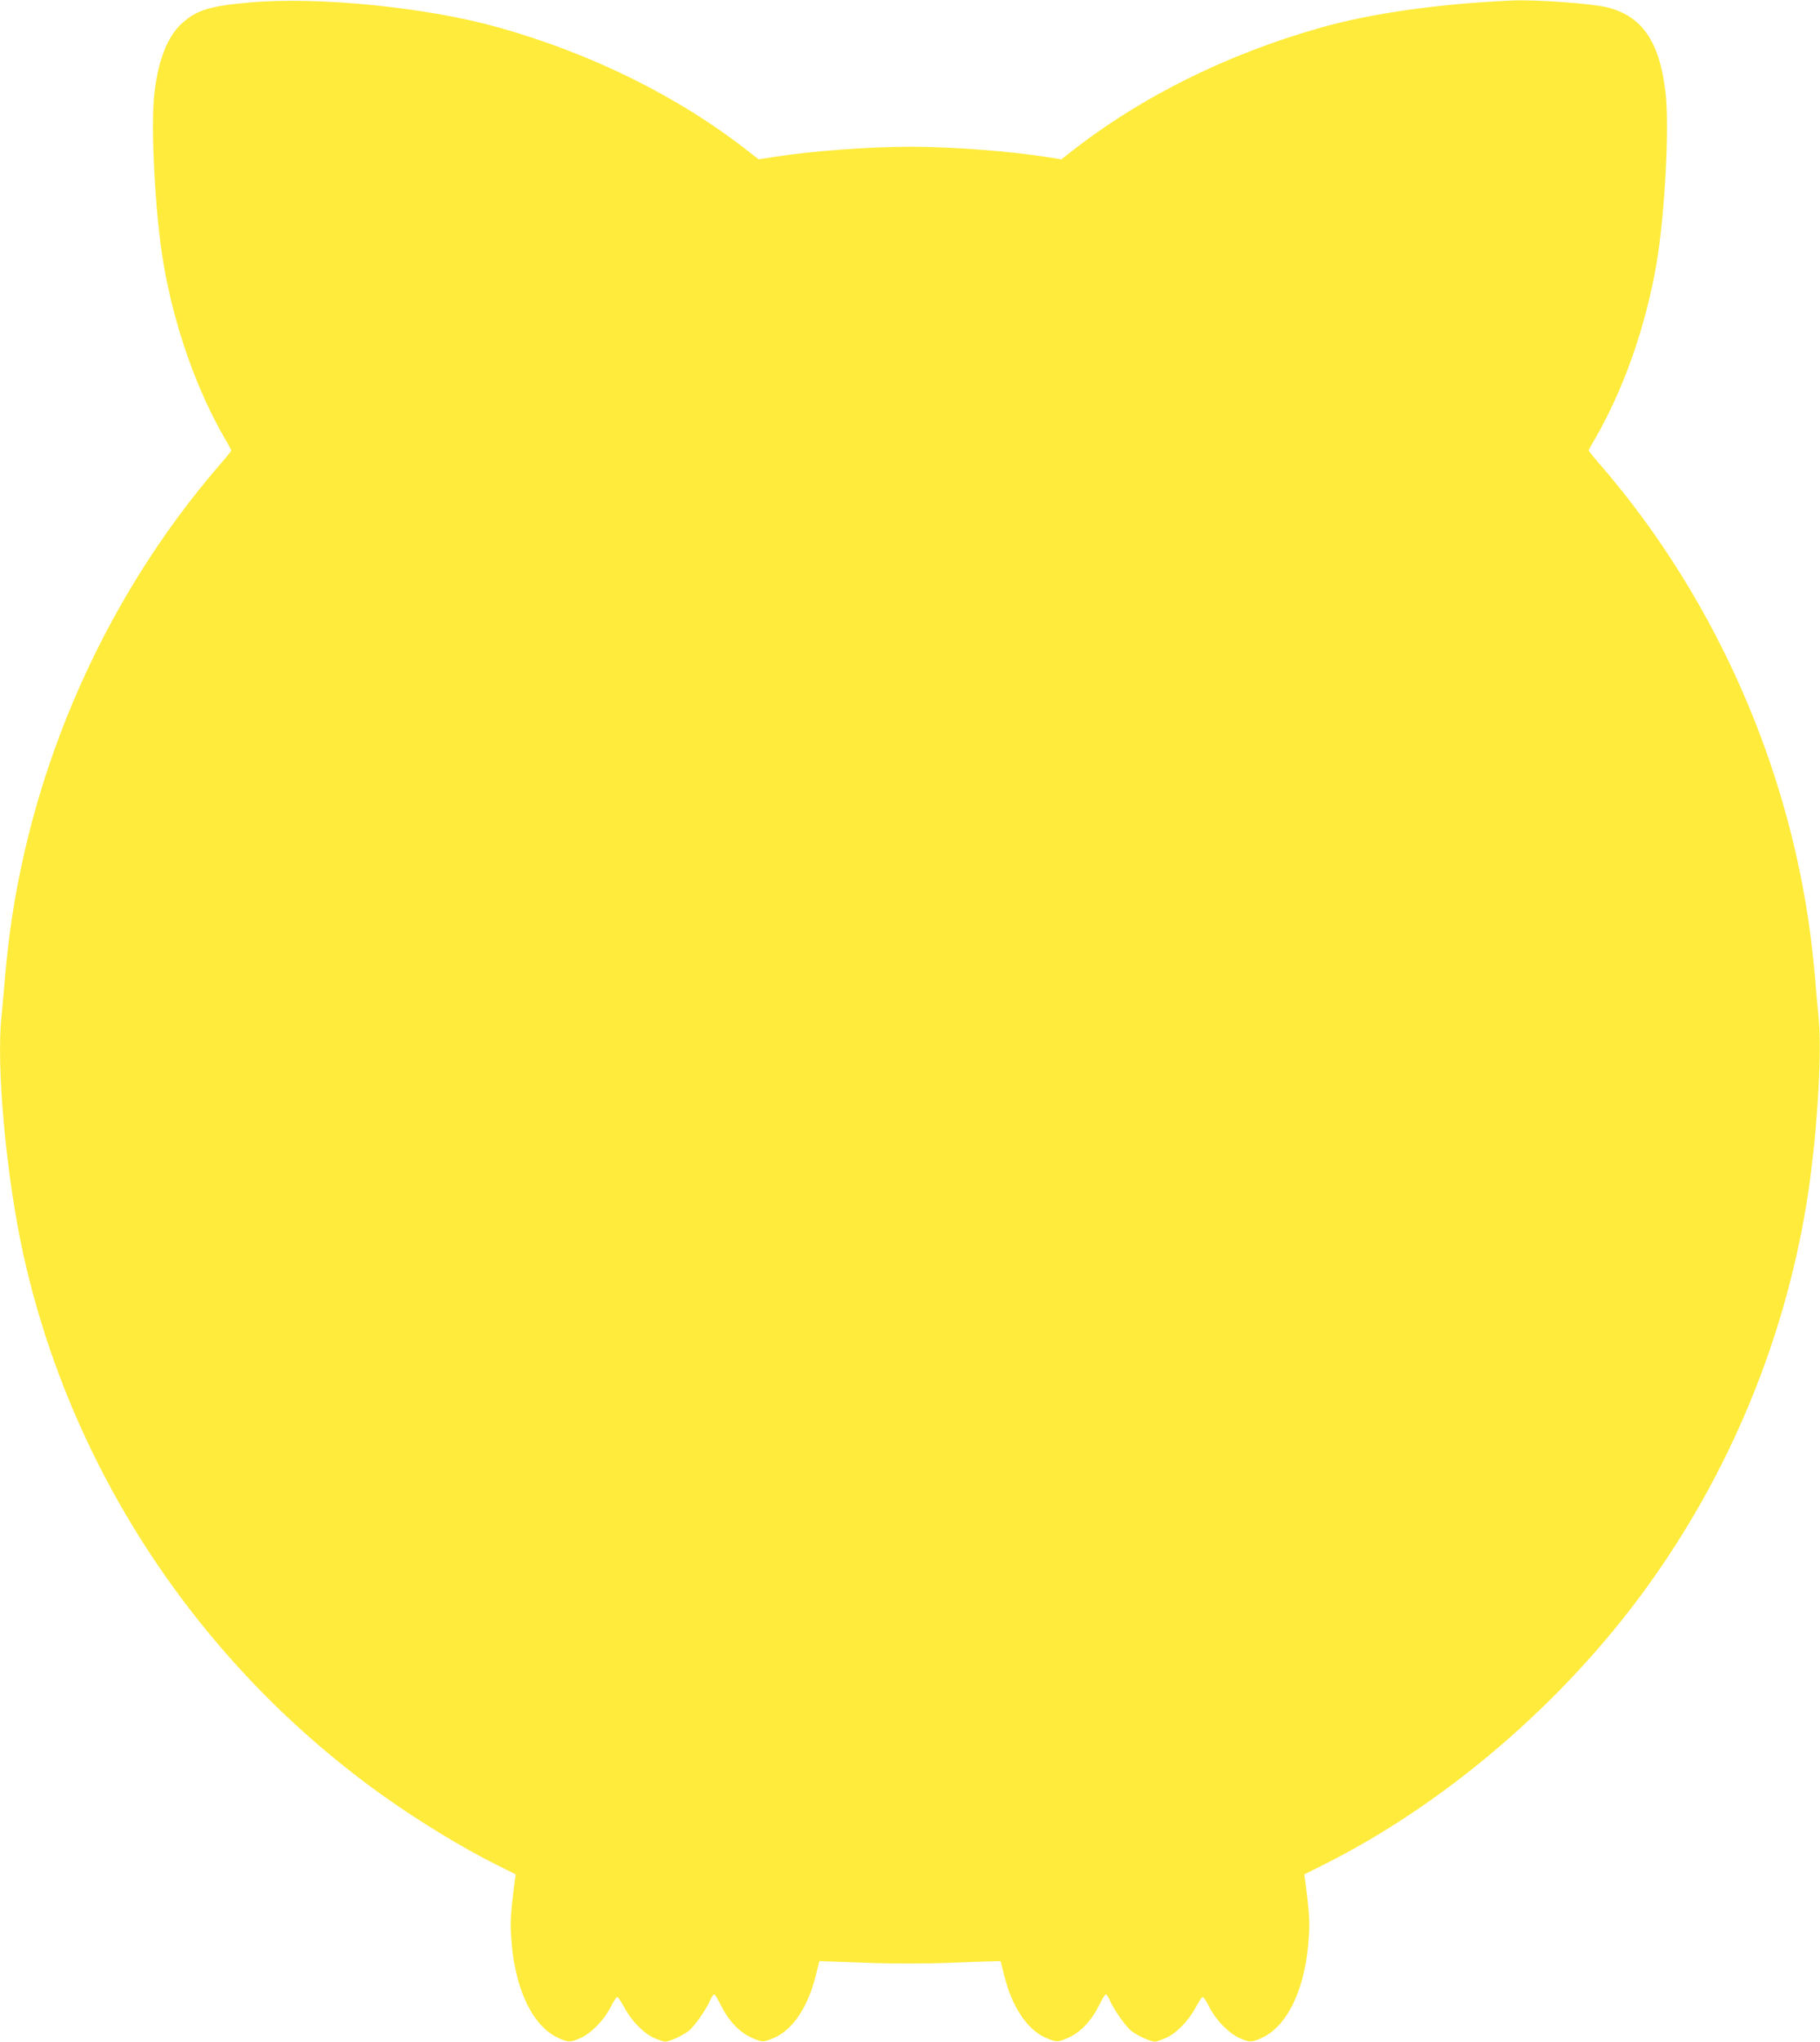 <?xml version="1.0" standalone="no"?>
<!DOCTYPE svg PUBLIC "-//W3C//DTD SVG 20010904//EN"
 "http://www.w3.org/TR/2001/REC-SVG-20010904/DTD/svg10.dtd">
<svg version="1.0" xmlns="http://www.w3.org/2000/svg"
 width="1141pt" height="1280pt" viewBox="0 0 1141 1280"
 preserveAspectRatio="xMidYMid meet">
<g transform="translate(0,1280) scale(0.1,-0.1)"
fill="#ffeb3b" stroke="none">
<path d="M1560 12784 c-244 -22 -327 -47 -418 -129 -90 -81 -148 -226 -173
-429 -26 -216 3 -766 56 -1079 68 -396 207 -790 386 -1099 22 -36 39 -69 39
-72 0 -3 -28 -39 -63 -79 -764 -879 -1250 -2023 -1352 -3186 -8 -97 -20 -225
-26 -286 -33 -321 31 -1007 137 -1488 302 -1367 1118 -2590 2274 -3408 218
-154 482 -315 693 -420 l120 -60 -7 -52 c-24 -186 -28 -243 -22 -332 18 -321
129 -563 293 -640 65 -31 81 -31 147 0 67 32 145 113 185 193 17 34 35 62 41
62 5 0 24 -28 42 -62 46 -86 117 -160 183 -192 31 -14 64 -26 74 -26 28 0 106
36 147 66 37 29 112 136 138 197 9 22 20 36 26 32 6 -4 24 -35 41 -70 45 -91
111 -162 183 -196 74 -35 81 -35 153 -3 113 50 208 192 256 384 l24 95 59 -2
c32 -1 160 -5 284 -10 127 -4 328 -4 460 1 129 5 257 10 284 10 l49 1 24 -95
c48 -192 143 -334 256 -384 72 -32 79 -32 153 3 72 34 138 105 183 196 17 35
35 66 41 70 6 4 17 -10 26 -32 26 -61 101 -168 138 -197 41 -30 119 -66 147
-66 10 0 43 12 74 26 66 32 137 106 183 192 18 34 37 62 42 62 6 0 24 -28 41
-62 40 -80 118 -161 185 -193 66 -31 82 -31 147 0 164 77 275 319 293 640 6
89 2 146 -22 332 l-7 52 120 60 c766 383 1507 1020 2028 1741 513 710 856
1531 999 2395 65 395 101 943 77 1180 -6 61 -18 189 -26 286 -102 1163 -588
2307 -1352 3186 -35 40 -63 76 -63 79 0 3 17 36 39 72 179 309 318 703 386
1099 53 313 82 863 56 1079 -38 316 -148 474 -366 528 -96 24 -443 49 -590 43
-458 -20 -880 -79 -1200 -169 -591 -166 -1138 -438 -1577 -785 l-54 -42 -89
14 c-230 37 -596 65 -860 65 -264 0 -630 -28 -860 -65 l-89 -14 -54 42 c-439
347 -986 619 -1577 785 -450 127 -1134 195 -1565 156z"/>
</g>
</svg>
